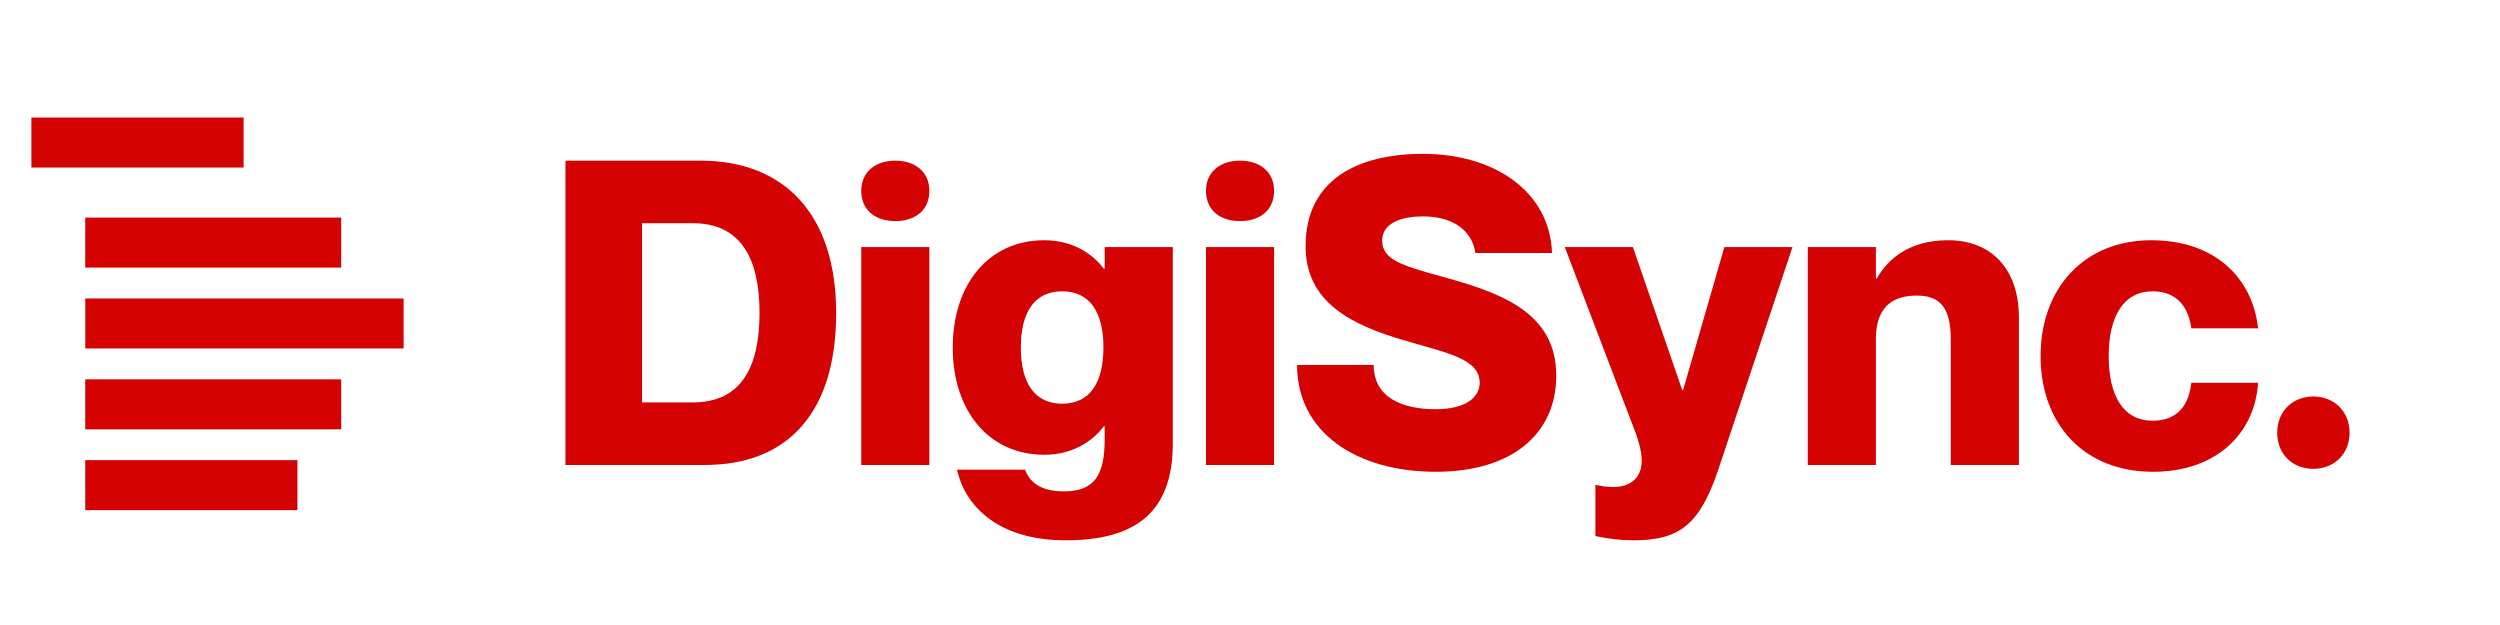 <svg xmlns="http://www.w3.org/2000/svg" xmlns:xlink="http://www.w3.org/1999/xlink" width="400" zoomAndPan="magnify" viewBox="0 0 300 75" height="100" preserveAspectRatio="xMidYMid meet" version="1.0"><defs><g/><clipPath id="id1"><path d="M 10.211 26.109 L 40.961 26.109 L 40.961 32.109 L 10.211 32.109 Z M 10.211 26.109 " clip-rule="nonzero"/></clipPath><clipPath id="id2"><path d="M 3.75 14.105 L 29.25 14.105 L 29.25 20.105 L 3.75 20.105 Z M 3.75 14.105 " clip-rule="nonzero"/></clipPath><clipPath id="id3"><path d="M 10.211 55.219 L 35.711 55.219 L 35.711 61.219 L 10.211 61.219 Z M 10.211 55.219 " clip-rule="nonzero"/></clipPath><clipPath id="id4"><path d="M 10.211 45.516 L 40.961 45.516 L 40.961 51.516 L 10.211 51.516 Z M 10.211 45.516 " clip-rule="nonzero"/></clipPath><clipPath id="id5"><path d="M 10.211 35.812 L 48.461 35.812 L 48.461 41.812 L 10.211 41.812 Z M 10.211 35.812 " clip-rule="nonzero"/></clipPath></defs><rect x="-30" width="360" fill="#ffffff" y="-7.5" height="90" fill-opacity="1"/><rect x="-30" width="360" fill="#ffffff" y="-7.5" height="90" fill-opacity="1"/><rect x="-30" width="360" fill="#ffffff" y="-7.5" height="90" fill-opacity="1"/><rect x="-30" width="360" fill="#ffffff" y="-7.5" height="90" fill-opacity="1"/><g clip-path="url(#id1)"><path fill="#d40202" d="M 10.227 26.109 L 40.941 26.109 L 40.941 32.109 L 10.227 32.109 L 10.227 26.109 " fill-opacity="1" fill-rule="nonzero"/></g><g clip-path="url(#id2)"><path fill="#d40202" d="M 3.766 14.105 L 29.234 14.105 L 29.234 20.105 L 3.766 20.105 L 3.766 14.105 " fill-opacity="1" fill-rule="nonzero"/></g><g clip-path="url(#id3)"><path fill="#d40202" d="M 10.227 55.219 L 35.695 55.219 L 35.695 61.219 L 10.227 61.219 L 10.227 55.219 " fill-opacity="1" fill-rule="nonzero"/></g><g clip-path="url(#id4)"><path fill="#d40202" d="M 10.227 45.516 L 40.941 45.516 L 40.941 51.516 L 10.227 51.516 L 10.227 45.516 " fill-opacity="1" fill-rule="nonzero"/></g><g clip-path="url(#id5)"><path fill="#d40202" d="M 10.234 35.812 L 48.434 35.812 L 48.434 41.812 L 10.234 41.812 L 10.234 35.812 " fill-opacity="1" fill-rule="nonzero"/></g><g fill="#d40202" fill-opacity="1"><g transform="translate(65.352, 55.798)"><g><path d="M 2.504 0 L 19.207 0 C 29.371 0 34.988 -6.488 34.988 -18.234 C 34.988 -29.984 28.859 -36.52 18.695 -36.52 L 2.504 -36.52 Z M 11.695 -7.508 L 11.695 -29.012 L 17.773 -29.012 C 23.496 -29.012 25.793 -24.875 25.793 -18.234 C 25.793 -11.594 23.496 -7.508 17.773 -7.508 Z M 11.695 -7.508 "/></g></g></g><g fill="#d40202" fill-opacity="1"><g transform="translate(101.358, 55.798)"><g><path d="M 6.078 -29.266 C 8.375 -29.266 10.164 -30.492 10.164 -32.895 C 10.164 -35.242 8.375 -36.52 6.078 -36.52 C 3.781 -36.52 1.992 -35.242 1.992 -32.895 C 1.992 -30.492 3.781 -29.266 6.078 -29.266 Z M 1.992 0 L 10.164 0 L 10.164 -26.152 L 1.992 -26.152 Z M 1.992 0 "/></g></g></g><g fill="#d40202" fill-opacity="1"><g transform="translate(113.513, 55.798)"><g><path d="M 14.352 9.039 C 22.27 9.039 27.223 6.078 27.223 -2.555 L 27.223 -26.152 L 19.051 -26.152 L 19.051 -23.547 L 18.949 -23.547 C 17.93 -24.926 15.629 -26.969 11.801 -26.969 C 5.109 -26.969 0.816 -21.656 0.816 -14.098 C 0.816 -6.539 5.109 -1.227 11.801 -1.227 C 15.629 -1.227 17.93 -3.27 18.949 -4.648 L 19.051 -4.648 L 19.051 -3.117 C 19.051 1.227 17.824 3.168 14.148 3.168 C 11.289 3.168 10.012 1.992 9.5 0.562 L 1.328 0.562 C 2.246 4.75 6.078 9.039 14.352 9.039 Z M 13.945 -7.355 C 10.625 -7.355 8.988 -9.859 8.988 -14.098 C 8.988 -18.336 10.625 -20.84 13.945 -20.84 C 17.266 -20.84 18.898 -18.336 18.898 -14.098 C 18.898 -9.859 17.266 -7.355 13.945 -7.355 Z M 13.945 -7.355 "/></g></g></g><g fill="#d40202" fill-opacity="1"><g transform="translate(142.726, 55.798)"><g><path d="M 6.078 -29.266 C 8.375 -29.266 10.164 -30.492 10.164 -32.895 C 10.164 -35.242 8.375 -36.52 6.078 -36.52 C 3.781 -36.52 1.992 -35.242 1.992 -32.895 C 1.992 -30.492 3.781 -29.266 6.078 -29.266 Z M 1.992 0 L 10.164 0 L 10.164 -26.152 L 1.992 -26.152 Z M 1.992 0 "/></g></g></g><g fill="#d40202" fill-opacity="1"><g transform="translate(154.881, 55.798)"><g><path d="M 17.418 0.816 C 26.559 0.816 31.871 -3.73 31.871 -10.727 C 31.871 -18.543 24.773 -20.789 17.879 -22.68 C 13.281 -23.957 10.98 -24.672 10.98 -26.918 C 10.98 -28.961 13.129 -29.828 15.887 -29.828 C 19.41 -29.828 21.758 -28.195 22.168 -25.438 L 31.363 -25.438 C 31.105 -32.844 24.414 -37.336 15.887 -37.336 C 8.02 -37.336 1.789 -34.223 1.789 -26.254 C 1.789 -19.512 7.305 -16.805 13.586 -14.965 C 18.746 -13.434 22.68 -12.77 22.68 -9.859 C 22.68 -8.02 20.84 -6.691 17.418 -6.691 C 13.332 -6.691 9.961 -8.121 9.961 -12.004 L 0.766 -12.004 C 0.766 -3.883 7.918 0.816 17.418 0.816 Z M 17.418 0.816 "/></g></g></g><g fill="#d40202" fill-opacity="1"><g transform="translate(187.925, 55.798)"><g><path d="M 8.07 9.039 C 13.586 9.039 16.039 7.203 18.285 0.512 L 27.172 -26.152 L 19 -26.152 L 14.047 -8.988 L 13.945 -8.988 L 8.02 -26.152 L -0.152 -26.152 L 8.375 -3.781 C 9.195 -1.48 9.348 0.152 8.582 1.328 C 7.711 2.656 5.875 2.91 3.625 2.402 L 3.523 2.402 L 3.523 8.531 C 5.211 8.887 6.691 9.039 8.07 9.039 Z M 8.07 9.039 "/></g></g></g><g fill="#d40202" fill-opacity="1"><g transform="translate(214.942, 55.798)"><g><path d="M 1.992 0 L 10.164 0 L 10.164 -15.117 C 10.164 -18.746 11.953 -20.328 15.066 -20.328 C 17.773 -20.328 19.152 -19 19.152 -15.066 L 19.152 0 L 27.328 0 L 27.328 -17.672 C 27.328 -23.648 23.906 -26.969 18.848 -26.969 C 14.199 -26.969 11.645 -24.773 10.266 -22.371 L 10.164 -22.371 L 10.164 -26.152 L 1.992 -26.152 Z M 1.992 0 "/></g></g></g><g fill="#d40202" fill-opacity="1"><g transform="translate(244.054, 55.798)"><g><path d="M 14.301 0.816 C 21.809 0.816 26.508 -3.676 26.918 -9.859 L 18.898 -9.859 C 18.645 -7.508 17.52 -5.312 14.25 -5.312 C 10.828 -5.312 8.988 -8.172 8.988 -13.074 C 8.988 -17.98 10.879 -20.84 14.25 -20.84 C 17.52 -20.84 18.645 -18.488 18.898 -16.395 L 26.918 -16.395 C 26.254 -22.473 21.707 -26.969 14.098 -26.969 C 6.027 -26.969 0.816 -21.195 0.816 -13.074 C 0.816 -4.902 6.027 0.816 14.301 0.816 Z M 14.301 0.816 "/></g></g></g><g fill="#d40202" fill-opacity="1"><g transform="translate(271.633, 55.798)"><g><path d="M 5.977 0.461 C 8.375 0.461 10.316 -1.227 10.316 -3.883 C 10.316 -6.488 8.375 -8.223 5.977 -8.223 C 3.523 -8.223 1.633 -6.488 1.633 -3.883 C 1.633 -1.227 3.523 0.461 5.977 0.461 Z M 5.977 0.461 "/></g></g></g></svg>